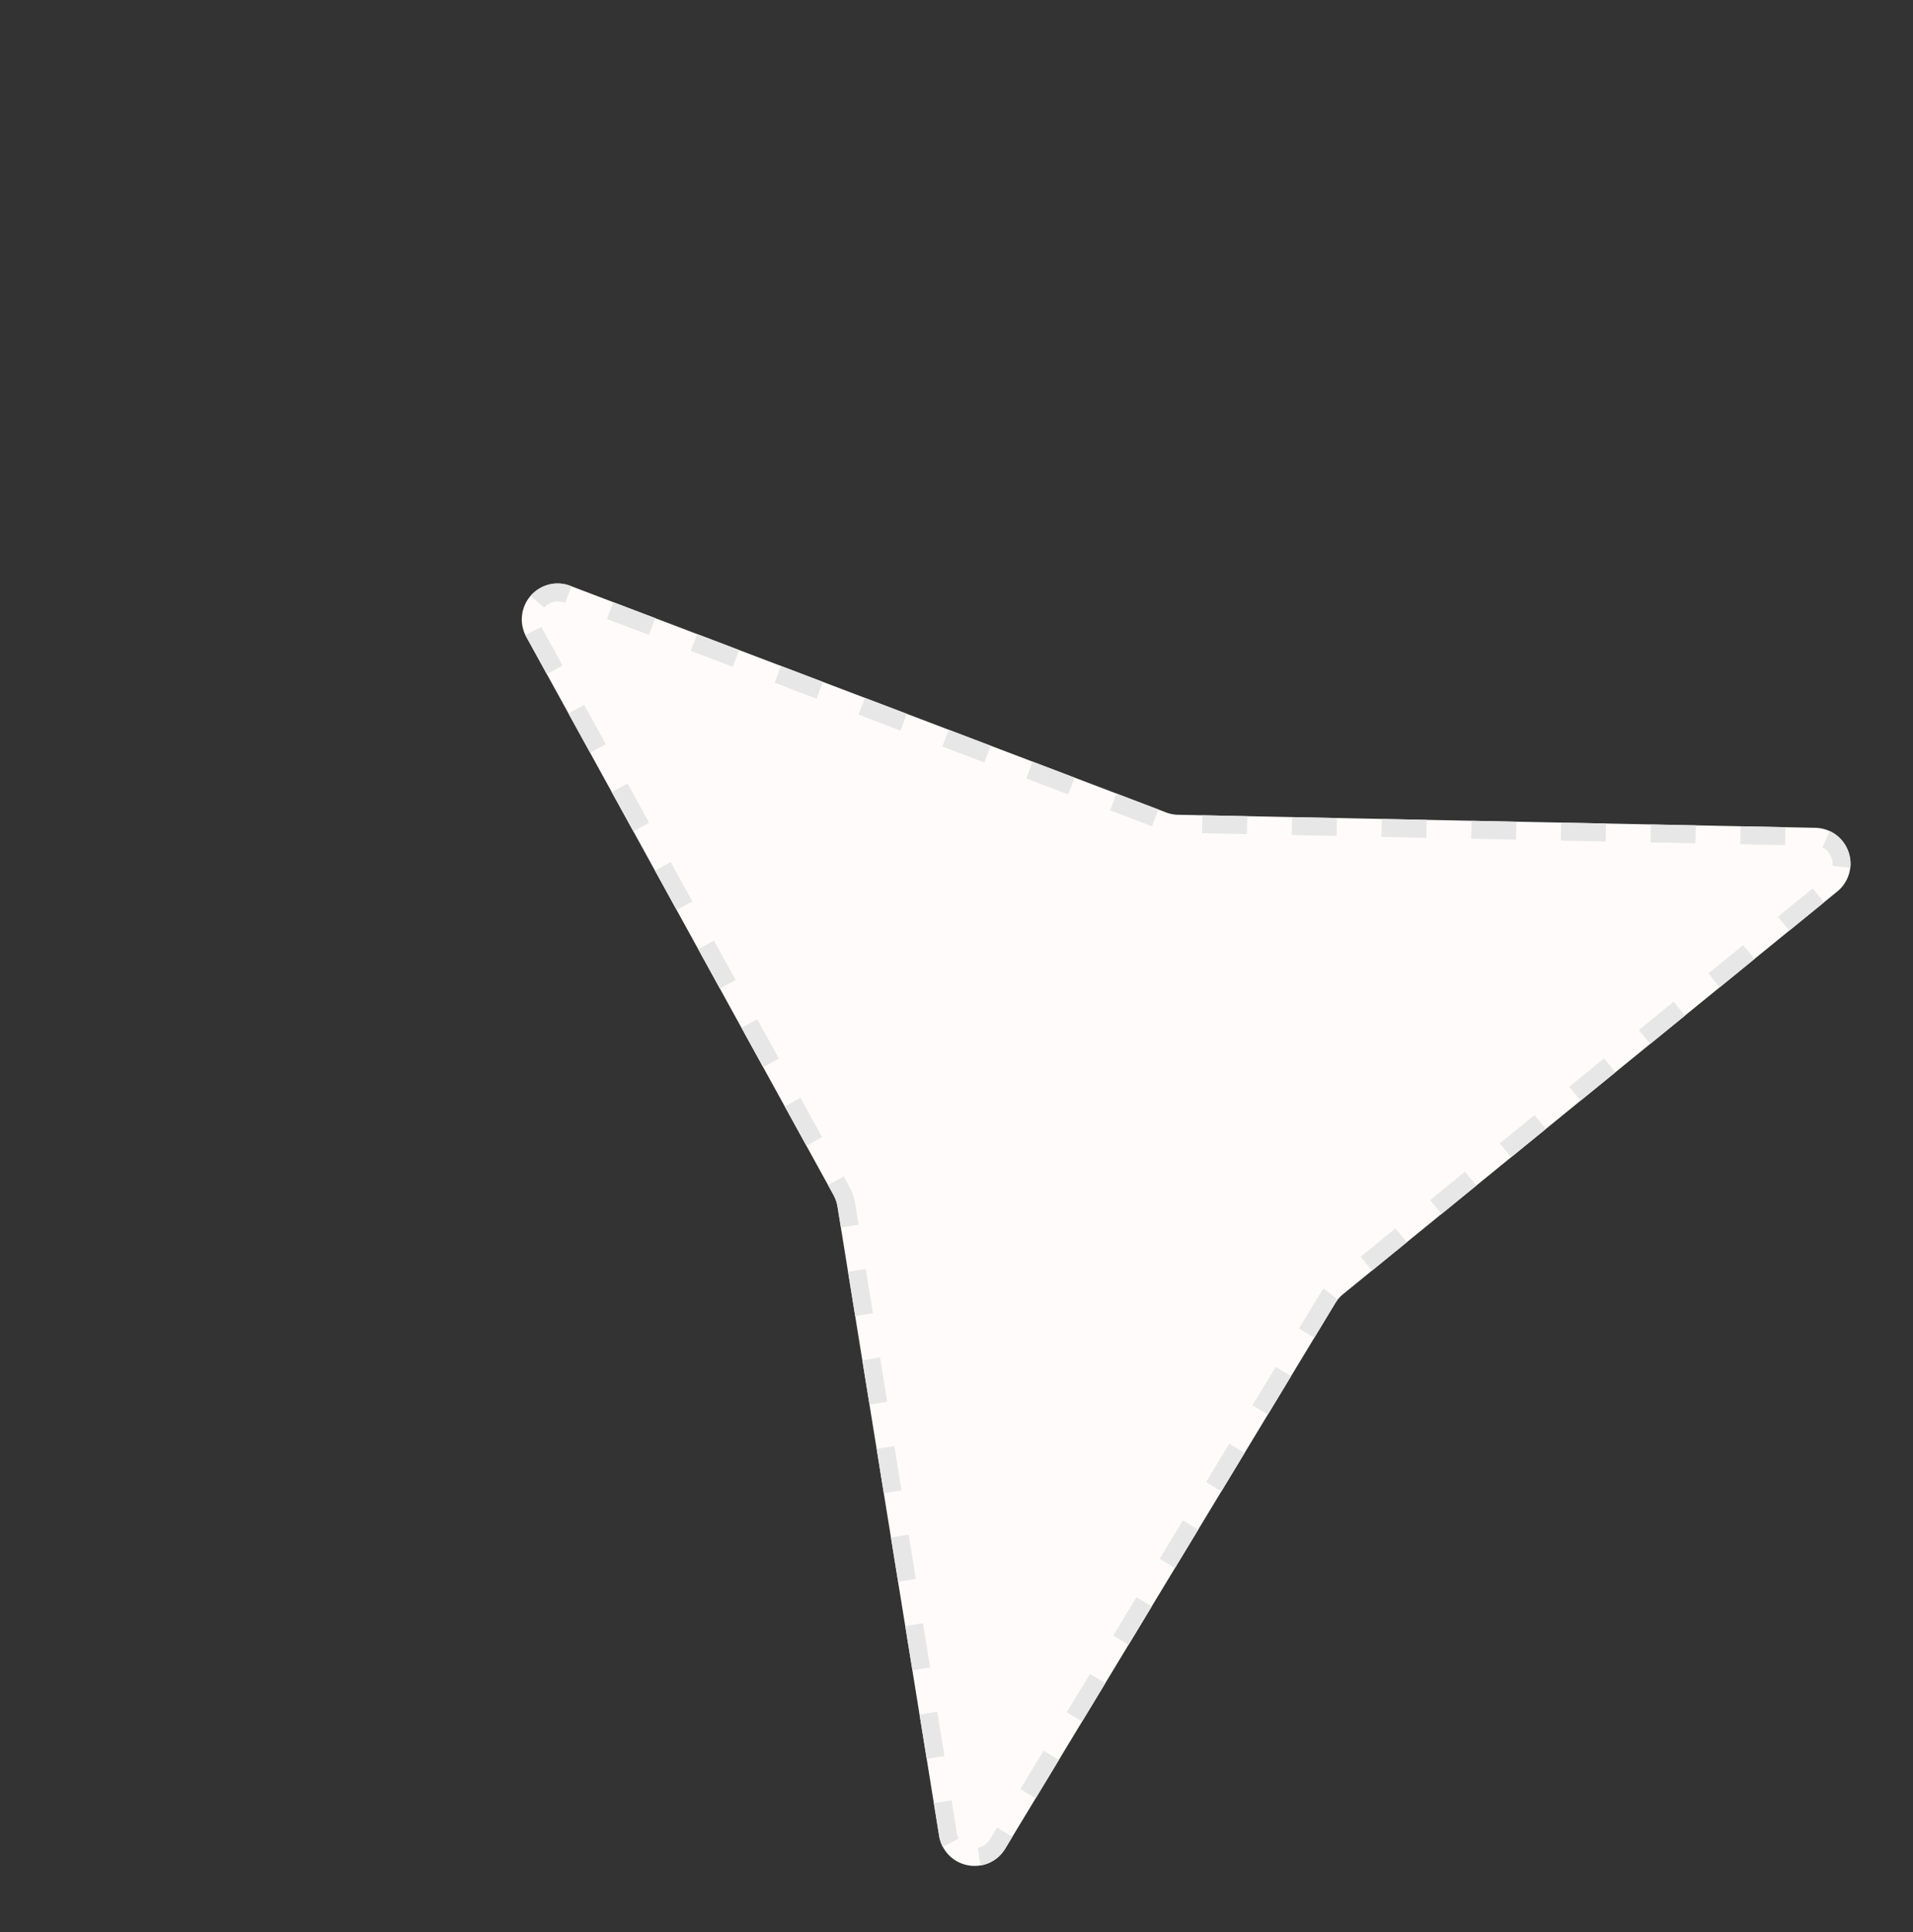 <svg xmlns="http://www.w3.org/2000/svg" width="213.229" height="215.381" viewBox="0 0 213.229 215.381">
  <rect x="0" y="0" width="213.229" height="215.381" fill="#333333" stroke="none"/>
  <g id="Polygon_17" data-name="Polygon 17" transform="translate(0 122.876) rotate(-49)" fill="#fffbfa" stroke-dasharray="5">
    <path d="M77.652,10.219a4,4,0,0,1,7.509,0l24.5,66.68a4,4,0,0,0,.683,1.182l45.5,54.557a4,4,0,0,1-3.755,6.5l-70-12.124a4,4,0,0,0-1.365,0l-70,12.124a4,4,0,0,1-3.755-6.5l45.5-54.557a4,4,0,0,0,.683-1.182Z" stroke="none"/>
    <path d="M 81.406 7.599 C 82.963 7.599 84.519 8.472 85.161 10.219 L 85.161 10.219 C 85.161 10.219 85.201 10.328 85.201 10.328 L 83.324 11.017 L 83.284 10.909 C 82.837 9.693 81.734 9.599 81.406 9.599 L 81.406 7.599 C 81.406 7.599 81.406 7.599 81.406 7.599 Z M 86.925 15.021 L 87.759 17.29 C 87.76 17.295 87.762 17.299 87.764 17.304 L 87.768 17.316 C 88.206 18.506 88.649 19.714 88.649 19.714 L 86.772 20.404 L 85.048 15.711 L 86.925 15.021 Z M 90.374 24.408 L 92.098 29.101 L 90.221 29.791 L 88.496 25.097 L 90.374 24.408 Z M 93.822 33.794 C 93.822 33.794 95.547 38.487 95.547 38.487 L 93.669 39.177 L 91.945 34.484 L 93.822 33.794 Z M 97.271 43.181 L 97.946 45.017 C 97.946 45.018 97.946 45.019 97.947 45.02 L 97.95 45.029 C 97.951 45.03 97.951 45.032 97.952 45.033 L 97.954 45.039 C 97.955 45.042 97.956 45.045 97.957 45.048 L 97.958 45.049 C 97.959 45.053 97.96 45.057 97.962 45.061 L 97.963 45.065 C 97.965 45.069 97.966 45.072 97.967 45.076 L 97.968 45.076 C 97.969 45.08 97.97 45.083 97.972 45.087 L 97.973 45.092 C 98.45 46.391 98.995 47.874 98.995 47.874 L 97.118 48.564 L 95.394 43.87 L 97.271 43.181 Z M 100.72 52.567 L 100.72 52.567 C 100.72 52.567 100.72 52.567 100.72 52.567 L 100.72 52.567 C 100.72 52.567 100.72 52.568 100.72 52.568 L 100.72 52.568 C 100.72 52.569 100.721 52.569 100.721 52.57 L 100.721 52.571 C 100.724 52.577 100.73 52.594 100.739 52.619 L 100.739 52.62 C 100.746 52.637 100.753 52.658 100.762 52.683 L 100.763 52.684 C 100.767 52.696 100.772 52.709 100.777 52.723 L 100.777 52.724 C 100.78 52.73 100.782 52.738 100.785 52.745 L 100.785 52.746 C 100.787 52.749 100.788 52.753 100.789 52.757 L 100.79 52.757 C 100.791 52.76 100.792 52.763 100.793 52.765 L 100.793 52.767 C 100.793 52.767 100.793 52.767 100.793 52.767 L 100.794 52.77 C 100.795 52.77 100.795 52.771 100.795 52.771 L 100.795 52.772 C 100.796 52.775 100.797 52.778 100.798 52.781 L 100.798 52.781 C 100.8 52.785 100.801 52.789 100.803 52.793 L 100.803 52.794 C 100.805 52.798 100.806 52.802 100.808 52.806 L 100.808 52.806 C 100.809 52.81 100.811 52.814 100.812 52.818 L 100.813 52.821 C 100.814 52.825 100.816 52.828 100.817 52.832 L 100.818 52.833 C 100.819 52.837 100.821 52.842 100.822 52.846 L 100.823 52.848 C 100.824 52.85 100.824 52.851 100.825 52.853 L 100.825 52.855 C 100.826 52.855 100.826 52.855 100.826 52.856 L 100.827 52.859 C 100.827 52.859 100.827 52.859 100.827 52.859 L 100.828 52.862 C 100.828 52.863 100.828 52.863 100.829 52.863 L 100.829 52.865 C 100.83 52.868 100.831 52.87 100.832 52.873 L 100.833 52.876 C 100.835 52.881 100.837 52.885 100.838 52.89 L 100.838 52.89 C 100.84 52.894 100.842 52.899 100.844 52.904 L 100.844 52.905 C 100.847 52.915 100.851 52.924 100.855 52.934 L 100.855 52.936 C 100.857 52.941 100.859 52.946 100.861 52.951 L 100.861 52.951 C 100.861 52.953 100.862 52.954 100.862 52.955 L 100.862 52.955 C 100.863 52.956 100.863 52.957 100.863 52.958 L 100.864 52.96 C 100.865 52.962 100.865 52.963 100.866 52.965 L 100.868 52.97 C 100.868 52.972 100.869 52.973 100.87 52.975 L 100.87 52.977 C 100.871 52.978 100.871 52.979 100.871 52.98 L 100.889 53.027 C 100.889 53.028 100.889 53.028 100.889 53.029 L 100.894 53.04 C 100.894 53.041 100.894 53.041 100.894 53.041 L 100.895 53.045 C 100.895 53.045 100.896 53.045 100.896 53.046 L 100.906 53.075 C 100.907 53.076 100.907 53.076 100.907 53.077 L 100.908 53.081 C 100.909 53.082 100.91 53.084 100.91 53.086 L 100.912 53.089 C 100.912 53.091 100.913 53.093 100.914 53.095 L 100.915 53.098 C 100.915 53.098 100.915 53.099 100.915 53.099 L 100.92 53.111 C 100.92 53.112 100.92 53.113 100.921 53.114 L 100.936 53.154 C 100.936 53.154 100.936 53.154 100.936 53.154 L 100.943 53.173 C 100.943 53.173 100.943 53.173 100.943 53.173 L 102.444 57.26 L 100.567 57.95 L 98.842 53.257 L 100.72 52.567 Z M 104.168 61.954 C 104.168 61.954 105.893 66.647 105.893 66.647 L 104.015 67.337 L 102.291 62.643 L 104.168 61.954 Z M 107.617 71.34 L 109.341 76.033 L 107.464 76.723 L 105.74 72.03 L 107.617 71.34 Z M 112.075 80.16 L 114.05 82.528 C 114.05 82.528 114.051 82.529 114.051 82.529 L 114.064 82.544 C 114.065 82.546 114.065 82.546 114.066 82.548 L 114.067 82.548 C 114.072 82.554 114.077 82.561 114.083 82.567 L 114.087 82.573 C 114.09 82.575 114.092 82.578 114.094 82.581 L 114.147 82.644 C 114.148 82.645 114.149 82.647 114.15 82.648 L 114.151 82.648 C 114.157 82.656 114.164 82.664 114.17 82.672 L 114.171 82.673 C 114.174 82.676 114.176 82.68 114.179 82.683 L 114.18 82.684 C 114.184 82.689 114.189 82.694 114.193 82.699 L 114.197 82.705 C 114.197 82.705 114.198 82.705 114.198 82.705 L 114.202 82.711 C 114.204 82.712 114.205 82.714 114.206 82.715 L 114.206 82.716 C 114.212 82.723 114.218 82.729 114.224 82.736 L 114.224 82.737 C 114.806 83.434 115.277 83.999 115.277 83.999 L 113.741 85.28 L 110.539 81.44 L 112.075 80.16 Z M 118.479 87.839 C 118.479 87.839 119.016 88.482 119.649 89.242 L 119.649 89.242 C 119.652 89.245 119.655 89.248 119.657 89.252 L 119.659 89.254 C 119.66 89.255 119.661 89.256 119.661 89.257 L 121.682 91.679 L 120.146 92.96 L 116.944 89.12 L 118.479 87.839 Z M 124.884 95.519 L 125.712 96.512 C 126.661 97.65 128.086 99.359 128.086 99.359 L 126.55 100.64 L 123.348 96.8 L 124.884 95.519 Z M 131.289 103.199 L 131.289 103.2 C 131.289 103.2 131.29 103.2 131.29 103.2 L 131.291 103.202 C 131.292 103.202 131.292 103.203 131.292 103.203 L 131.292 103.204 C 131.293 103.204 131.293 103.204 131.293 103.204 L 131.293 103.204 C 131.293 103.205 131.293 103.205 131.293 103.205 L 131.295 103.207 C 131.295 103.207 131.295 103.207 131.295 103.207 L 131.298 103.211 C 131.298 103.211 131.298 103.211 131.298 103.211 L 131.31 103.224 C 131.31 103.224 131.31 103.224 131.31 103.224 L 131.315 103.231 C 131.315 103.231 131.316 103.231 131.316 103.231 L 131.33 103.248 C 131.33 103.248 131.33 103.248 131.33 103.249 L 131.332 103.251 C 131.332 103.251 131.332 103.251 131.333 103.252 L 131.336 103.256 C 131.337 103.256 131.337 103.257 131.337 103.257 L 131.338 103.258 C 131.338 103.259 131.339 103.259 131.339 103.259 L 131.339 103.26 C 131.34 103.261 131.341 103.262 131.342 103.263 L 131.345 103.267 C 131.345 103.267 131.346 103.268 131.346 103.268 L 131.347 103.269 C 131.349 103.271 131.35 103.272 131.351 103.274 L 131.351 103.274 C 131.352 103.275 131.352 103.275 131.353 103.276 L 131.353 103.276 C 131.354 103.278 131.356 103.279 131.357 103.281 L 131.357 103.281 C 131.37 103.297 131.385 103.314 131.401 103.334 L 131.401 103.334 C 131.409 103.344 131.418 103.354 131.427 103.365 L 131.428 103.366 C 132.043 104.103 134.491 107.039 134.491 107.039 L 132.955 108.32 L 129.753 104.48 L 131.289 103.199 Z M 137.693 110.879 L 140.896 114.719 L 139.36 116 L 136.157 112.16 L 137.693 110.879 Z M 144.098 118.559 L 147.3 122.399 L 145.764 123.68 L 142.562 119.84 L 144.098 118.559 Z M 150.503 126.239 C 150.503 126.239 153.705 130.079 153.705 130.079 L 152.169 131.36 L 148.967 127.52 L 150.503 126.239 Z M 156.627 134.095 C 156.78 134.617 156.815 135.15 156.751 135.666 C 156.751 135.666 156.751 135.666 156.75 135.666 C 156.749 135.676 156.748 135.685 156.747 135.695 C 156.747 135.695 156.747 135.695 156.747 135.695 C 156.747 135.697 156.746 135.698 156.746 135.7 C 156.746 135.7 156.746 135.7 156.746 135.7 C 156.746 135.701 156.746 135.703 156.746 135.704 C 156.745 135.705 156.745 135.705 156.745 135.705 C 156.745 135.707 156.745 135.708 156.745 135.709 C 156.745 135.709 156.745 135.71 156.745 135.71 C 156.744 135.714 156.743 135.719 156.743 135.724 C 156.743 135.724 156.743 135.724 156.743 135.725 C 156.743 135.726 156.742 135.727 156.742 135.729 C 156.742 135.729 156.742 135.729 156.742 135.729 C 156.742 135.731 156.742 135.732 156.742 135.733 C 156.741 135.733 156.741 135.734 156.741 135.734 C 156.741 135.735 156.741 135.737 156.741 135.738 C 156.741 135.738 156.741 135.739 156.741 135.739 C 156.74 135.74 156.74 135.741 156.74 135.742 C 156.74 135.743 156.74 135.743 156.74 135.744 C 156.739 135.748 156.739 135.753 156.738 135.758 C 156.738 135.758 156.738 135.758 156.738 135.758 C 156.738 135.76 156.737 135.761 156.737 135.762 C 156.737 135.763 156.737 135.763 156.737 135.763 C 156.737 135.764 156.737 135.766 156.737 135.767 C 156.736 135.767 156.736 135.768 156.736 135.768 C 156.736 135.769 156.736 135.77 156.736 135.771 C 156.736 135.772 156.736 135.772 156.736 135.773 C 156.735 135.774 156.735 135.775 156.735 135.776 C 156.735 135.776 156.735 135.777 156.735 135.777 C 156.735 135.778 156.735 135.78 156.734 135.781 C 156.734 135.781 156.734 135.782 156.734 135.782 C 156.734 135.785 156.733 135.788 156.733 135.791 C 156.733 135.792 156.733 135.792 156.733 135.793 C 156.732 135.794 156.732 135.795 156.732 135.796 C 156.732 135.797 156.732 135.799 156.731 135.8 C 156.731 135.802 156.731 135.803 156.731 135.805 C 156.73 135.806 156.73 135.808 156.73 135.809 C 156.73 135.811 156.729 135.812 156.729 135.814 C 156.729 135.816 156.729 135.817 156.728 135.819 C 156.728 135.819 156.728 135.82 156.728 135.82 C 156.728 135.822 156.728 135.823 156.727 135.825 C 156.727 135.826 156.727 135.828 156.727 135.829 C 156.726 135.831 156.726 135.832 156.726 135.834 C 156.726 135.835 156.725 135.837 156.725 135.838 C 156.725 135.84 156.725 135.841 156.724 135.843 C 156.724 135.844 156.724 135.846 156.723 135.847 C 156.723 135.849 156.723 135.85 156.723 135.852 C 156.722 135.853 156.722 135.854 156.722 135.856 C 156.722 135.857 156.721 135.859 156.721 135.861 C 156.721 135.863 156.721 135.864 156.72 135.865 C 156.72 135.867 156.72 135.868 156.72 135.87 C 156.719 135.871 156.719 135.873 156.719 135.874 C 156.718 135.876 156.718 135.877 156.718 135.879 C 156.718 135.88 156.717 135.882 156.717 135.883 C 156.717 135.885 156.717 135.886 156.716 135.888 C 156.716 135.888 156.716 135.889 156.716 135.89 C 156.716 135.892 156.715 135.894 156.715 135.896 C 156.715 135.896 156.715 135.896 156.715 135.896 C 156.715 135.897 156.714 135.898 156.714 135.899 C 156.714 135.901 156.714 135.902 156.713 135.903 C 156.713 135.904 156.713 135.905 156.713 135.905 C 156.713 135.906 156.713 135.907 156.713 135.908 C 156.712 135.909 156.712 135.909 156.712 135.91 C 156.712 135.911 156.712 135.911 156.712 135.912 C 156.712 135.913 156.712 135.913 156.711 135.914 C 156.711 135.915 156.711 135.916 156.711 135.917 C 156.711 135.917 156.711 135.918 156.711 135.918 C 156.71 135.919 156.71 135.92 156.71 135.921 C 156.71 135.922 156.71 135.922 156.71 135.922 C 156.709 135.926 156.708 135.93 156.708 135.934 C 156.708 135.934 156.708 135.934 156.708 135.934 C 156.707 135.935 156.707 135.936 156.707 135.938 C 156.707 135.938 156.707 135.938 156.707 135.939 C 156.706 135.94 156.706 135.941 156.706 135.942 C 156.706 135.942 156.706 135.942 156.706 135.943 C 156.706 135.944 156.705 135.945 156.705 135.946 C 156.705 135.947 156.705 135.947 156.705 135.947 C 156.705 135.948 156.704 135.949 156.704 135.951 C 156.704 135.951 156.704 135.951 156.704 135.951 C 156.567 136.639 156.25 137.285 155.796 137.818 C 155.796 137.818 155.796 137.818 155.796 137.818 C 155.795 137.819 155.795 137.82 155.794 137.821 C 155.794 137.821 155.794 137.821 155.794 137.821 C 155.793 137.822 155.792 137.823 155.791 137.824 C 155.791 137.824 155.791 137.824 155.791 137.824 C 155.79 137.825 155.789 137.826 155.788 137.827 C 155.788 137.827 155.788 137.827 155.788 137.827 C 155.787 137.828 155.786 137.829 155.785 137.83 C 155.785 137.831 155.785 137.83 155.785 137.831 C 155.78 137.837 155.774 137.843 155.769 137.85 C 155.769 137.85 155.769 137.85 155.769 137.85 C 155.768 137.851 155.767 137.852 155.766 137.853 C 155.766 137.853 155.766 137.853 155.766 137.853 C 155.765 137.854 155.764 137.855 155.763 137.856 C 155.763 137.856 155.763 137.856 155.763 137.856 C 155.756 137.864 155.75 137.871 155.743 137.879 C 155.743 137.879 155.743 137.879 155.743 137.879 C 155.729 137.894 155.715 137.91 155.701 137.926 C 155.701 137.926 155.701 137.926 155.701 137.926 C 155.7 137.927 155.699 137.928 155.698 137.929 C 155.697 137.93 155.696 137.931 155.695 137.932 C 155.694 137.933 155.693 137.934 155.692 137.935 C 155.692 137.935 155.692 137.935 155.692 137.935 C 155.686 137.942 155.68 137.948 155.675 137.954 C 155.675 137.954 155.674 137.954 155.674 137.954 C 155.673 137.955 155.672 137.957 155.671 137.958 C 155.665 137.965 155.658 137.972 155.651 137.979 C 155.65 137.98 155.649 137.981 155.648 137.982 C 155.647 137.983 155.646 137.984 155.645 137.985 C 155.645 137.985 155.645 137.985 155.645 137.985 C 155.638 137.992 155.632 137.999 155.625 138.007 C 155.625 138.007 155.625 138.007 155.625 138.007 C 155.617 138.015 155.609 138.023 155.601 138.031 C 155.6 138.032 155.599 138.033 155.598 138.034 C 155.598 138.034 155.598 138.034 155.598 138.034 C 155.597 138.035 155.596 138.036 155.595 138.037 C 155.595 138.037 155.595 138.037 155.595 138.037 C 155.589 138.043 155.583 138.049 155.577 138.055 C 155.577 138.055 155.577 138.055 155.577 138.055 C 155.569 138.063 155.561 138.071 155.553 138.079 C 155.553 138.079 155.553 138.079 155.552 138.079 C 155.536 138.095 155.52 138.111 155.504 138.127 C 155.504 138.127 155.504 138.127 155.503 138.127 C 155.485 138.144 155.466 138.162 155.447 138.179 C 155.447 138.179 155.447 138.179 155.447 138.179 C 155.319 138.297 155.183 138.406 155.04 138.506 L 153.893 136.867 C 154.596 136.376 154.938 135.446 154.707 134.657 L 156.627 134.095 Z M 145.63 135.994 L 150.556 136.847 L 150.215 138.818 L 146.825 138.231 C 146.824 138.231 146.824 138.231 146.823 138.23 L 146.817 138.23 C 146.81 138.228 146.802 138.227 146.794 138.225 L 146.793 138.225 C 145.952 138.08 145.288 137.965 145.288 137.965 L 145.63 135.994 Z M 135.777 134.287 L 140.703 135.141 L 140.362 137.111 L 139.141 136.9 C 139.141 136.9 139.14 136.9 139.14 136.9 L 139.111 136.895 C 139.105 136.894 139.1 136.893 139.094 136.892 L 139.093 136.892 C 137.633 136.639 135.435 136.258 135.435 136.258 L 135.777 134.287 Z M 125.923 132.581 L 130.85 133.434 L 130.509 135.405 C 130.509 135.405 129.764 135.276 128.854 135.118 L 128.854 135.118 C 128.85 135.118 128.846 135.117 128.843 135.116 L 128.837 135.115 C 128.829 135.114 128.822 135.113 128.815 135.111 L 128.809 135.11 C 128.807 135.11 128.805 135.11 128.802 135.109 L 128.77 135.104 C 128.767 135.103 128.765 135.103 128.762 135.102 L 128.754 135.101 C 128.754 135.101 128.754 135.101 128.754 135.101 L 125.582 134.551 L 125.923 132.581 Z M 116.07 130.874 L 120.997 131.727 L 120.655 133.698 C 120.655 133.698 115.729 132.845 115.729 132.845 L 116.07 130.874 Z M 106.217 129.167 L 111.143 130.021 L 110.802 131.991 L 108.386 131.573 C 108.386 131.573 108.385 131.573 108.385 131.573 L 108.377 131.571 C 108.374 131.571 108.371 131.57 108.369 131.57 L 108.361 131.569 C 108.359 131.568 108.357 131.568 108.354 131.568 L 108.347 131.566 C 108.345 131.566 108.343 131.566 108.341 131.565 L 108.328 131.563 C 107.1 131.35 105.875 131.138 105.875 131.138 L 106.217 129.167 Z M 96.363 127.461 L 101.29 128.314 L 100.949 130.285 L 96.022 129.432 L 96.363 127.461 Z M 86.51 125.754 L 91.437 126.608 L 91.095 128.578 C 91.095 128.578 89.219 128.253 87.782 128.004 L 87.781 128.004 C 87.764 128.001 87.747 127.998 87.731 127.995 L 87.707 127.991 C 87.705 127.991 87.704 127.991 87.702 127.99 L 87.699 127.99 C 87.677 127.986 87.656 127.982 87.634 127.979 L 87.633 127.978 C 87.629 127.978 87.626 127.977 87.622 127.977 L 87.618 127.976 C 87.615 127.975 87.612 127.975 87.608 127.974 L 87.607 127.974 C 87.603 127.973 87.6 127.973 87.597 127.972 L 87.587 127.97 C 87.585 127.97 87.584 127.97 87.583 127.97 L 87.552 127.964 C 87.55 127.964 87.549 127.964 87.548 127.964 L 87.545 127.963 C 87.545 127.963 87.545 127.963 87.544 127.963 L 86.169 127.725 L 86.51 125.754 Z M 81.146 124.965 L 81.233 126.963 C 81.065 126.971 80.898 126.988 80.732 127.017 C 80.729 127.017 80.727 127.018 80.724 127.018 C 80.724 127.018 80.724 127.018 80.724 127.018 C 80.724 127.018 76.302 127.784 76.302 127.784 L 75.961 125.813 L 80.382 125.048 C 80.634 125.004 80.891 124.976 81.146 124.965 Z M 71.034 126.667 L 71.375 128.637 L 70.123 128.854 C 70.123 128.854 70.122 128.854 70.122 128.854 L 70.111 128.856 C 70.11 128.857 70.11 128.857 70.109 128.857 L 70.105 128.858 C 70.104 128.858 70.103 128.858 70.102 128.858 L 70.097 128.859 C 70.097 128.859 70.097 128.859 70.097 128.859 L 70.091 128.86 C 70.091 128.86 70.09 128.86 70.089 128.86 L 70.072 128.863 C 70.071 128.863 70.071 128.863 70.07 128.864 L 70.067 128.864 C 70.063 128.865 70.059 128.865 70.056 128.866 L 70.055 128.866 C 70.046 128.868 70.038 128.869 70.029 128.871 L 70.029 128.871 C 68.57 129.123 66.449 129.491 66.449 129.491 L 66.107 127.52 L 71.034 126.667 Z M 61.181 128.373 L 61.522 130.344 L 56.595 131.197 L 56.254 129.227 L 61.181 128.373 Z M 51.327 130.08 L 51.669 132.051 C 51.669 132.051 50.623 132.232 49.495 132.427 L 49.492 132.428 C 49.484 132.429 49.476 132.431 49.468 132.432 L 46.742 132.904 L 46.401 130.933 L 51.327 130.08 Z M 41.474 131.787 L 41.815 133.757 L 41.749 133.769 C 41.748 133.769 41.748 133.769 41.747 133.769 L 41.745 133.77 C 41.745 133.77 41.745 133.77 41.744 133.77 L 41.739 133.771 C 41.739 133.771 41.739 133.771 41.739 133.771 L 41.735 133.771 C 41.735 133.771 41.735 133.771 41.735 133.771 L 41.731 133.772 C 41.731 133.772 41.731 133.772 41.731 133.772 L 41.725 133.773 C 41.724 133.773 41.724 133.773 41.723 133.773 L 41.719 133.774 C 41.719 133.774 41.718 133.774 41.718 133.774 L 41.716 133.775 C 41.716 133.775 41.716 133.775 41.715 133.775 L 41.715 133.775 C 41.714 133.775 41.714 133.775 41.713 133.775 L 41.712 133.775 C 41.709 133.776 41.707 133.776 41.704 133.777 L 41.703 133.777 C 41.702 133.777 41.702 133.777 41.701 133.777 L 41.7 133.777 C 41.7 133.777 41.7 133.777 41.699 133.777 L 41.691 133.779 C 41.672 133.782 41.651 133.786 41.629 133.79 L 41.628 133.79 C 41.624 133.79 41.62 133.791 41.617 133.792 L 41.616 133.792 C 41.614 133.792 41.612 133.793 41.611 133.793 L 41.609 133.793 C 41.609 133.793 41.608 133.793 41.607 133.793 L 41.606 133.794 C 41.606 133.794 41.605 133.794 41.605 133.794 L 41.603 133.794 C 40.659 133.958 36.889 134.611 36.889 134.611 L 36.548 132.64 L 41.474 131.787 Z M 31.621 133.493 L 31.962 135.464 L 27.575 136.224 C 27.575 136.224 27.574 136.224 27.574 136.224 L 27.547 136.229 C 27.547 136.229 27.546 136.229 27.545 136.229 L 27.544 136.229 C 27.542 136.23 27.541 136.23 27.54 136.23 L 27.539 136.23 C 27.537 136.231 27.534 136.231 27.531 136.231 L 27.53 136.232 C 27.529 136.232 27.528 136.232 27.527 136.232 L 27.525 136.233 C 27.52 136.233 27.515 136.234 27.51 136.235 L 27.507 136.236 C 27.505 136.236 27.504 136.236 27.503 136.236 L 27.489 136.239 C 27.466 136.243 27.444 136.247 27.422 136.25 L 27.422 136.25 C 27.181 136.292 27.036 136.317 27.036 136.317 L 26.694 134.347 L 31.621 133.493 Z M 21.768 135.2 L 22.109 137.171 C 22.109 137.171 20.641 137.425 19.308 137.656 L 19.307 137.656 C 19.305 137.656 19.303 137.657 19.302 137.657 L 19.299 137.657 C 19.298 137.658 19.296 137.658 19.295 137.658 L 19.29 137.659 C 19.29 137.659 19.289 137.659 19.289 137.659 L 19.284 137.66 C 19.282 137.66 19.281 137.66 19.279 137.661 L 19.279 137.661 C 19.277 137.661 19.275 137.661 19.273 137.662 L 19.269 137.663 C 19.268 137.663 19.268 137.663 19.267 137.663 L 19.262 137.664 C 19.261 137.664 19.26 137.664 19.26 137.664 L 19.254 137.665 C 19.254 137.665 19.254 137.665 19.253 137.665 L 17.182 138.024 L 16.841 136.053 L 21.768 135.2 Z M 8.782 136.762 C 9.023 136.964 9.431 137.205 10.001 137.205 C 10.126 137.205 10.256 137.194 10.386 137.171 L 11.914 136.907 L 12.256 138.877 C 12.256 138.877 10.727 139.142 10.727 139.142 C 10.478 139.185 10.233 139.206 9.996 139.205 C 9.994 139.205 9.993 139.205 9.991 139.205 C 9.989 139.205 9.987 139.205 9.986 139.205 C 9.984 139.205 9.982 139.205 9.98 139.205 C 9.976 139.205 9.972 139.205 9.968 139.205 C 9.966 139.205 9.964 139.205 9.962 139.205 C 9.961 139.205 9.959 139.205 9.957 139.205 C 9.955 139.205 9.954 139.205 9.952 139.205 C 9.949 139.205 9.947 139.205 9.945 139.205 C 9.943 139.205 9.941 139.205 9.939 139.205 C 9.938 139.205 9.936 139.205 9.934 139.205 C 9.932 139.205 9.93 139.205 9.929 139.205 C 9.927 139.205 9.925 139.205 9.923 139.205 C 9.921 139.205 9.919 139.205 9.917 139.204 C 9.915 139.204 9.913 139.204 9.911 139.204 C 9.909 139.204 9.908 139.204 9.906 139.204 C 9.904 139.204 9.902 139.204 9.9 139.204 C 9.899 139.204 9.897 139.204 9.895 139.204 C 9.893 139.204 9.891 139.204 9.889 139.204 C 9.887 139.204 9.885 139.204 9.883 139.204 C 9.881 139.204 9.879 139.204 9.877 139.203 C 9.875 139.203 9.874 139.203 9.872 139.203 C 9.87 139.203 9.869 139.203 9.867 139.203 C 9.865 139.203 9.863 139.203 9.86 139.203 C 9.858 139.203 9.856 139.203 9.854 139.203 C 9.853 139.203 9.85 139.203 9.849 139.202 C 9.847 139.202 9.845 139.202 9.844 139.202 C 9.842 139.202 9.84 139.202 9.838 139.202 C 9.836 139.202 9.834 139.202 9.832 139.202 C 9.83 139.202 9.828 139.202 9.826 139.202 C 9.824 139.201 9.823 139.201 9.821 139.201 C 9.819 139.201 9.818 139.201 9.816 139.201 C 9.814 139.201 9.812 139.201 9.81 139.201 C 9.808 139.201 9.806 139.201 9.804 139.201 C 9.802 139.2 9.8 139.2 9.798 139.2 C 9.796 139.2 9.795 139.2 9.793 139.2 C 9.791 139.2 9.789 139.2 9.788 139.2 C 9.786 139.2 9.784 139.2 9.782 139.199 C 9.78 139.199 9.778 139.199 9.776 139.199 C 9.774 139.199 9.772 139.199 9.77 139.199 C 9.768 139.199 9.766 139.199 9.765 139.198 C 9.763 139.198 9.761 139.198 9.759 139.198 C 9.758 139.198 9.756 139.198 9.754 139.198 C 9.752 139.198 9.75 139.198 9.748 139.197 C 9.746 139.197 9.744 139.197 9.742 139.197 C 9.74 139.197 9.738 139.197 9.737 139.197 C 9.735 139.197 9.733 139.196 9.732 139.196 C 9.73 139.196 9.728 139.196 9.726 139.196 C 9.724 139.196 9.722 139.196 9.72 139.196 C 9.716 139.195 9.713 139.195 9.709 139.195 C 9.707 139.195 9.705 139.194 9.704 139.194 C 9.702 139.194 9.7 139.194 9.698 139.194 C 9.696 139.194 9.694 139.194 9.692 139.193 C 9.69 139.193 9.688 139.193 9.686 139.193 C 9.684 139.193 9.683 139.193 9.681 139.193 C 9.679 139.192 9.678 139.192 9.676 139.192 C 9.674 139.192 9.672 139.192 9.67 139.192 C 9.669 139.192 9.667 139.191 9.665 139.191 C 9.661 139.191 9.657 139.191 9.653 139.19 C 9.652 139.19 9.65 139.19 9.648 139.19 C 9.646 139.19 9.645 139.19 9.643 139.189 C 9.641 139.189 9.639 139.189 9.637 139.189 C 9.633 139.188 9.629 139.188 9.625 139.188 C 9.624 139.188 9.622 139.187 9.62 139.187 C 9.619 139.187 9.617 139.187 9.615 139.187 C 9.613 139.187 9.611 139.186 9.609 139.186 C 9.605 139.186 9.602 139.185 9.598 139.185 C 9.596 139.185 9.594 139.185 9.593 139.185 C 9.591 139.184 9.589 139.184 9.587 139.184 C 9.585 139.184 9.583 139.184 9.582 139.183 C 9.578 139.183 9.574 139.183 9.57 139.182 C 9.57 139.182 9.57 139.182 9.57 139.182 C 9.568 139.182 9.566 139.182 9.564 139.181 C 9.562 139.181 9.561 139.181 9.559 139.181 C 9.557 139.181 9.555 139.18 9.554 139.18 C 9.548 139.18 9.543 139.179 9.537 139.178 C 9.535 139.178 9.533 139.178 9.531 139.178 C 9.524 139.177 9.517 139.176 9.509 139.175 C 9.507 139.175 9.506 139.175 9.504 139.174 C 9.502 139.174 9.501 139.174 9.499 139.174 C 9.493 139.173 9.488 139.172 9.483 139.172 C 9.48 139.171 9.479 139.171 9.477 139.171 C 9.475 139.171 9.473 139.17 9.472 139.17 C 9.466 139.169 9.461 139.169 9.455 139.168 C 9.454 139.168 9.452 139.167 9.45 139.167 C 9.45 139.167 9.45 139.167 9.45 139.167 C 8.702 139.062 8.038 138.748 7.498 138.295 L 8.782 136.762 Z M 9.33 129.812 L 10.866 131.093 L 8.509 133.92 C 8.357 134.102 8.239 134.297 8.16 134.499 L 6.299 133.767 C 6.447 133.39 6.66 133.022 6.944 132.674 C 6.944 132.674 6.944 132.674 6.944 132.674 C 6.945 132.673 6.946 132.672 6.947 132.67 C 6.948 132.669 6.949 132.668 6.95 132.667 C 6.951 132.665 6.952 132.664 6.953 132.663 C 6.954 132.661 6.955 132.66 6.956 132.659 C 6.957 132.658 6.959 132.656 6.96 132.655 C 6.961 132.653 6.962 132.652 6.963 132.651 C 6.964 132.649 6.965 132.648 6.966 132.647 C 6.967 132.645 6.968 132.644 6.969 132.643 C 6.971 132.641 6.972 132.64 6.973 132.639 C 6.973 132.639 6.973 132.639 6.973 132.639 L 6.973 132.639 C 6.973 132.639 6.973 132.639 6.973 132.638 L 6.973 132.639 C 6.973 132.638 6.973 132.638 6.974 132.638 L 6.974 132.637 C 6.976 132.635 6.977 132.633 6.98 132.631 L 6.98 132.631 C 6.98 132.63 6.98 132.63 6.98 132.63 L 6.98 132.63 C 6.981 132.629 6.982 132.628 6.982 132.628 L 6.984 132.625 C 6.985 132.625 6.985 132.624 6.985 132.624 L 6.986 132.624 C 6.986 132.623 6.986 132.622 6.987 132.622 L 6.988 132.62 C 6.988 132.62 6.989 132.62 6.989 132.619 L 6.995 132.612 C 6.995 132.612 6.996 132.611 6.996 132.611 L 9.33 129.812 Z M 15.735 122.132 L 17.271 123.413 L 14.068 127.253 L 12.532 125.972 C 12.532 125.972 15.735 122.132 15.735 122.132 Z M 22.139 114.453 L 23.675 115.734 L 20.473 119.573 L 18.937 118.293 C 18.937 118.293 19.13 118.061 19.421 117.711 L 19.422 117.711 C 19.428 117.704 19.434 117.697 19.44 117.689 L 19.443 117.685 C 19.447 117.681 19.45 117.677 19.453 117.674 L 19.453 117.673 C 19.459 117.666 19.465 117.659 19.471 117.653 L 19.474 117.649 C 19.475 117.648 19.476 117.646 19.477 117.645 L 19.489 117.63 C 19.489 117.63 19.489 117.63 19.489 117.63 L 22.139 114.453 Z M 28.544 106.773 L 30.08 108.054 L 26.878 111.894 L 25.342 110.613 L 27.731 107.747 C 27.732 107.746 27.733 107.745 27.734 107.744 L 27.734 107.744 C 27.735 107.742 27.737 107.741 27.738 107.739 L 27.741 107.736 C 28.201 107.183 28.544 106.773 28.544 106.773 Z M 34.949 99.093 L 36.484 100.374 L 33.282 104.214 L 31.746 102.933 L 32.233 102.349 C 33.129 101.274 34.949 99.093 34.949 99.093 Z M 41.353 91.413 L 42.889 92.694 L 39.687 96.534 L 38.151 95.253 C 38.151 95.253 41.353 91.413 41.353 91.413 Z M 47.758 83.733 L 49.294 85.014 L 46.091 88.854 L 44.555 87.573 L 47.758 83.733 Z M 53.591 75.708 L 55.468 76.397 L 55.03 77.589 C 54.793 78.237 54.448 78.833 54.006 79.363 L 52.496 81.174 L 50.96 79.893 C 50.96 79.893 52.293 78.295 52.454 78.101 L 52.455 78.101 C 52.455 78.101 52.455 78.1 52.455 78.1 L 52.459 78.095 C 52.46 78.095 52.46 78.095 52.46 78.095 L 52.46 78.094 C 52.461 78.093 52.462 78.092 52.463 78.091 L 52.463 78.091 C 52.464 78.09 52.464 78.09 52.465 78.089 L 52.466 78.087 C 52.467 78.087 52.467 78.086 52.468 78.086 L 52.468 78.085 C 52.469 78.083 52.47 78.082 52.47 78.082 L 52.47 78.082 C 52.47 78.082 52.47 78.082 52.47 78.082 L 52.47 78.082 C 52.764 77.73 52.995 77.33 53.153 76.9 L 53.153 76.9 C 53.153 76.9 53.591 75.708 53.591 75.708 Z M 57.04 66.321 L 58.917 67.011 L 57.193 71.704 L 55.315 71.014 C 55.315 71.014 55.923 69.361 56.417 68.017 L 56.418 68.014 C 56.419 68.01 56.42 68.007 56.422 68.003 L 56.422 68.002 C 56.423 68 56.424 67.998 56.424 67.996 L 56.425 67.995 C 56.425 67.994 56.426 67.992 56.426 67.991 L 56.428 67.986 C 56.43 67.981 56.432 67.976 56.434 67.97 L 56.435 67.968 C 56.435 67.967 56.435 67.966 56.436 67.965 L 56.437 67.961 C 56.438 67.96 56.438 67.959 56.438 67.958 L 56.44 67.954 C 56.44 67.953 56.44 67.952 56.441 67.952 L 56.442 67.947 C 56.443 67.946 56.443 67.946 56.443 67.945 L 56.447 67.933 C 56.447 67.933 56.447 67.933 56.448 67.933 L 56.45 67.927 C 56.45 67.927 56.45 67.926 56.45 67.926 L 57.04 66.321 Z M 60.488 56.935 L 62.366 57.624 L 60.641 62.318 L 58.764 61.628 C 58.764 61.628 58.846 61.404 58.975 61.053 L 58.976 61.052 C 58.98 61.04 58.985 61.027 58.989 61.015 L 58.99 61.014 C 58.994 61.003 58.998 60.992 59.002 60.981 L 59.008 60.964 C 59.009 60.962 59.009 60.961 59.01 60.96 L 59.012 60.953 C 59.013 60.951 59.013 60.949 59.014 60.947 L 60.488 56.935 Z M 63.937 47.548 L 65.814 48.238 L 64.09 52.931 L 62.213 52.241 L 62.671 50.994 C 62.672 50.991 62.673 50.989 62.674 50.986 L 62.675 50.982 C 62.677 50.979 62.678 50.975 62.679 50.972 L 62.679 50.971 C 62.68 50.968 62.681 50.966 62.682 50.963 L 62.685 50.956 C 62.687 50.949 62.69 50.942 62.693 50.935 L 62.693 50.933 C 62.696 50.925 62.699 50.917 62.702 50.909 L 62.702 50.909 C 63.212 49.521 63.937 47.548 63.937 47.548 Z M 67.386 38.162 L 69.263 38.851 L 67.539 43.545 L 65.661 42.855 L 66.757 39.874 C 66.757 39.873 66.757 39.873 66.757 39.872 L 66.769 39.84 C 66.769 39.839 66.769 39.839 66.769 39.839 L 66.771 39.834 C 66.771 39.834 66.772 39.833 66.772 39.832 L 66.774 39.825 C 66.775 39.823 66.776 39.82 66.778 39.817 L 66.778 39.816 C 66.779 39.814 66.779 39.812 66.78 39.81 L 66.78 39.809 C 66.781 39.808 66.781 39.806 66.782 39.804 L 66.783 39.802 C 67.112 38.906 67.386 38.162 67.386 38.162 Z M 70.834 28.775 L 72.712 29.465 L 70.987 34.158 L 69.11 33.468 C 69.11 33.468 70.429 29.879 70.76 28.978 L 70.761 28.976 C 70.761 28.975 70.761 28.974 70.761 28.974 L 70.761 28.974 C 70.762 28.973 70.762 28.972 70.762 28.971 L 70.763 28.97 C 70.763 28.97 70.763 28.969 70.763 28.968 L 70.764 28.967 C 70.764 28.967 70.764 28.966 70.764 28.966 L 70.765 28.964 C 70.765 28.964 70.765 28.963 70.766 28.962 L 70.766 28.962 C 70.767 28.959 70.768 28.957 70.769 28.954 L 70.769 28.953 C 70.772 28.946 70.774 28.939 70.777 28.932 L 70.777 28.93 C 70.78 28.924 70.782 28.917 70.784 28.911 L 70.785 28.91 C 70.786 28.905 70.788 28.901 70.79 28.896 L 70.79 28.896 C 70.79 28.895 70.791 28.894 70.791 28.893 L 70.793 28.888 C 70.793 28.888 70.793 28.888 70.793 28.888 L 70.797 28.877 C 70.797 28.877 70.797 28.876 70.797 28.875 L 70.799 28.871 C 70.799 28.871 70.799 28.87 70.8 28.869 L 70.8 28.869 C 70.8 28.868 70.8 28.867 70.801 28.866 L 70.802 28.863 C 70.802 28.863 70.802 28.862 70.803 28.861 L 70.834 28.775 Z M 74.283 19.389 L 76.16 20.078 L 74.436 24.772 L 72.559 24.082 C 72.559 24.082 72.735 23.601 72.976 22.947 L 72.977 22.944 C 72.979 22.938 72.981 22.931 72.984 22.924 L 72.985 22.921 C 72.987 22.917 72.988 22.914 72.989 22.91 L 72.99 22.909 C 72.99 22.908 72.99 22.906 72.991 22.905 L 72.996 22.892 C 72.996 22.891 72.997 22.889 72.997 22.887 L 72.999 22.883 C 72.999 22.882 72.999 22.882 72.999 22.882 L 73.006 22.864 C 73.006 22.864 73.006 22.864 73.006 22.864 L 74.283 19.389 Z M 77.737 10.004 L 79.576 10.792 C 79.559 10.83 79.544 10.869 79.529 10.909 L 77.885 15.385 L 76.007 14.695 L 76.558 13.196 C 76.558 13.196 76.558 13.196 76.558 13.195 L 76.561 13.189 C 76.561 13.189 76.561 13.189 76.561 13.189 L 76.567 13.171 C 76.567 13.171 76.567 13.171 76.568 13.17 L 76.574 13.152 C 76.574 13.152 76.575 13.151 76.575 13.15 L 76.593 13.102 C 76.593 13.102 76.593 13.101 76.593 13.101 L 76.632 12.996 C 76.632 12.994 76.633 12.993 76.633 12.992 L 76.641 12.97 C 76.642 12.969 76.642 12.968 76.642 12.967 L 76.644 12.964 C 76.644 12.962 76.645 12.96 76.645 12.958 L 76.645 12.958 C 76.646 12.957 76.646 12.956 76.647 12.954 L 76.682 12.859 C 76.682 12.859 76.682 12.858 76.682 12.858 L 76.697 12.818 C 76.698 12.816 76.698 12.814 76.699 12.812 L 76.701 12.807 C 76.702 12.805 76.703 12.802 76.704 12.8 L 76.706 12.795 C 76.706 12.794 76.706 12.793 76.706 12.792 L 76.708 12.788 C 76.708 12.788 76.708 12.787 76.708 12.787 L 76.742 12.697 C 76.742 12.696 76.742 12.696 76.742 12.696 L 76.746 12.684 C 76.746 12.684 76.746 12.683 76.747 12.683 L 76.758 12.652 C 76.759 12.649 76.76 12.646 76.761 12.644 L 76.765 12.632 C 76.766 12.631 76.766 12.63 76.766 12.629 L 76.767 12.627 C 76.768 12.624 76.769 12.622 76.77 12.62 L 76.775 12.605 C 76.775 12.605 76.775 12.605 76.775 12.605 L 76.778 12.598 C 76.778 12.598 76.778 12.598 76.778 12.598 L 76.78 12.593 C 76.78 12.592 76.78 12.592 76.78 12.591 L 76.794 12.553 C 76.794 12.553 76.795 12.552 76.795 12.552 L 76.802 12.533 C 76.802 12.533 76.802 12.532 76.802 12.532 L 76.804 12.528 C 76.804 12.527 76.804 12.526 76.804 12.526 L 76.854 12.39 C 76.855 12.388 76.855 12.387 76.856 12.386 L 76.874 12.336 C 76.874 12.336 76.874 12.335 76.874 12.335 L 76.88 12.321 C 76.88 12.32 76.88 12.319 76.88 12.319 L 76.893 12.285 C 76.893 12.284 76.894 12.282 76.894 12.281 L 76.895 12.279 C 76.895 12.278 76.896 12.278 76.896 12.277 L 76.912 12.232 C 76.913 12.231 76.913 12.23 76.913 12.229 L 76.914 12.227 C 76.915 12.226 76.915 12.225 76.915 12.224 L 76.917 12.22 C 76.919 12.214 76.921 12.208 76.923 12.202 L 76.924 12.201 C 76.924 12.2 76.924 12.199 76.925 12.198 L 76.927 12.192 C 76.928 12.189 76.929 12.186 76.93 12.184 L 76.931 12.182 C 76.932 12.178 76.933 12.174 76.935 12.17 L 76.935 12.169 C 76.937 12.165 76.938 12.161 76.94 12.157 L 76.94 12.156 C 76.941 12.153 76.943 12.149 76.944 12.146 L 76.945 12.142 C 76.947 12.138 76.948 12.134 76.949 12.131 L 76.95 12.13 C 76.951 12.126 76.953 12.122 76.954 12.118 L 76.954 12.117 C 76.956 12.113 76.957 12.109 76.959 12.105 L 76.959 12.104 C 76.961 12.1 76.962 12.097 76.963 12.093 L 76.964 12.09 C 76.967 12.083 76.97 12.075 76.973 12.067 L 76.974 12.064 C 76.974 12.063 76.975 12.062 76.975 12.061 L 76.977 12.057 C 76.977 12.057 76.977 12.056 76.977 12.055 L 76.986 12.032 C 76.986 12.031 76.987 12.03 76.987 12.028 L 76.988 12.026 C 76.989 12.023 76.99 12.019 76.992 12.016 L 76.993 12.012 C 76.994 12.009 76.996 12.005 76.997 12.002 L 76.997 12.001 C 76.999 11.997 77 11.993 77.001 11.989 L 77.002 11.988 C 77.008 11.971 77.014 11.955 77.02 11.938 L 77.021 11.936 C 77.027 11.92 77.033 11.903 77.039 11.886 L 77.04 11.885 C 77.046 11.869 77.052 11.853 77.057 11.837 L 77.059 11.834 C 77.071 11.801 77.083 11.769 77.094 11.736 L 77.096 11.733 C 77.099 11.725 77.101 11.718 77.104 11.71 L 77.104 11.709 C 77.107 11.701 77.11 11.693 77.113 11.686 L 77.113 11.684 C 77.116 11.677 77.119 11.669 77.122 11.661 L 77.123 11.659 C 77.123 11.657 77.124 11.656 77.125 11.654 L 77.125 11.654 C 77.125 11.653 77.126 11.651 77.126 11.65 L 77.128 11.646 C 77.128 11.645 77.128 11.644 77.128 11.644 L 77.134 11.628 C 77.134 11.627 77.135 11.626 77.135 11.625 L 77.137 11.622 C 77.138 11.619 77.139 11.616 77.14 11.613 L 77.141 11.61 C 77.142 11.606 77.143 11.603 77.145 11.599 L 77.145 11.598 C 77.146 11.595 77.147 11.592 77.148 11.59 L 77.152 11.58 C 77.152 11.579 77.153 11.577 77.154 11.575 L 77.154 11.574 C 77.155 11.57 77.157 11.566 77.158 11.562 L 77.158 11.562 C 77.161 11.555 77.164 11.547 77.167 11.54 L 77.168 11.536 C 77.179 11.505 77.191 11.474 77.202 11.444 L 77.203 11.441 C 77.226 11.379 77.248 11.318 77.27 11.259 L 77.271 11.256 C 77.292 11.197 77.314 11.139 77.334 11.084 L 77.335 11.081 C 77.356 11.025 77.375 10.972 77.394 10.92 L 77.395 10.917 C 77.434 10.813 77.469 10.717 77.5 10.633 L 77.5 10.632 C 77.531 10.547 77.559 10.473 77.581 10.412 L 77.581 10.411 C 77.626 10.289 77.652 10.219 77.652 10.219 L 77.652 10.219 C 77.652 10.219 77.652 10.219 77.652 10.219 C 77.652 10.217 77.653 10.216 77.654 10.214 C 77.654 10.212 77.655 10.211 77.655 10.21 C 77.655 10.209 77.656 10.209 77.656 10.208 C 77.67 10.17 77.685 10.131 77.7 10.094 C 77.7 10.093 77.7 10.093 77.701 10.092 C 77.701 10.091 77.702 10.09 77.702 10.089 C 77.702 10.088 77.703 10.087 77.703 10.086 C 77.704 10.085 77.704 10.084 77.704 10.083 C 77.705 10.081 77.706 10.079 77.707 10.078 C 77.707 10.077 77.707 10.076 77.707 10.076 C 77.708 10.074 77.709 10.073 77.709 10.071 C 77.709 10.071 77.71 10.07 77.71 10.07 C 77.711 10.068 77.711 10.066 77.712 10.064 C 77.712 10.064 77.712 10.064 77.712 10.064 C 77.714 10.059 77.716 10.055 77.718 10.05 C 77.718 10.05 77.718 10.051 77.718 10.05 C 77.724 10.035 77.731 10.02 77.737 10.004 Z" stroke="none" fill="#e7e7e7"/>
  </g>
</svg>
